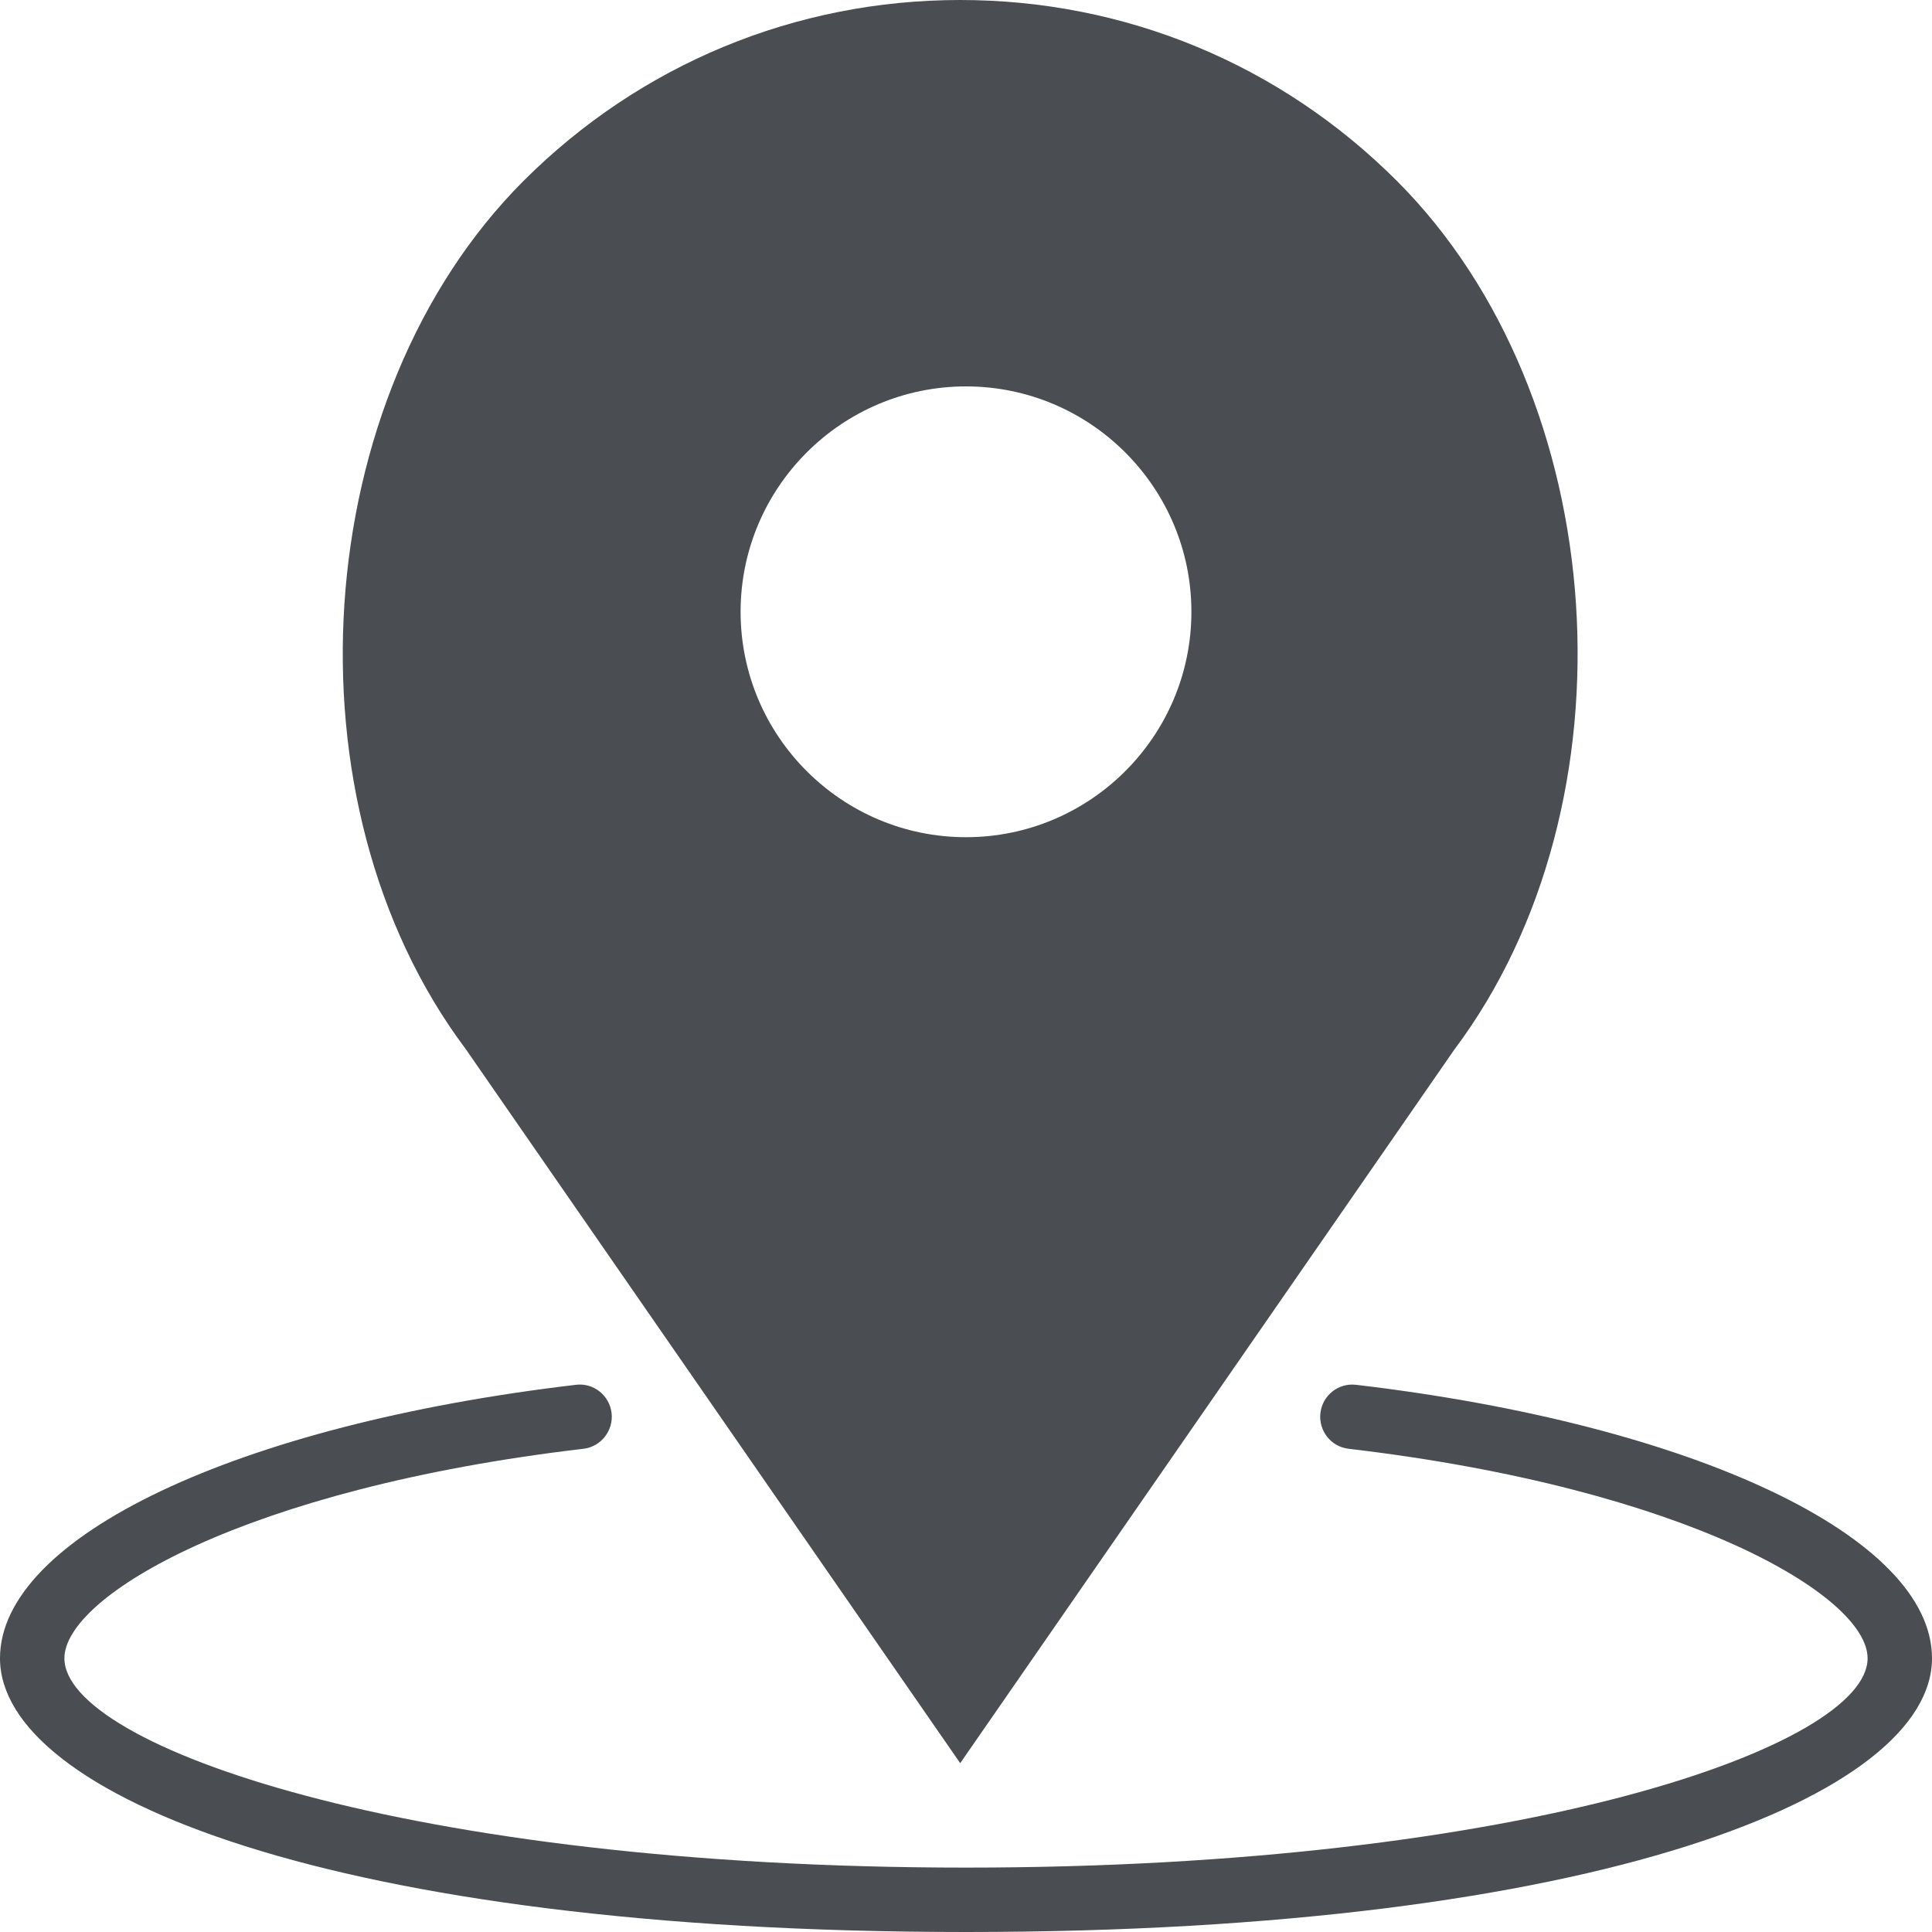<svg width="18" height="18" viewBox="0 0 18 18" fill="none" xmlns="http://www.w3.org/2000/svg">
<path d="M12.635 12.902C12.47 12.882 12.321 13 12.302 13.165C12.283 13.329 12.4 13.479 12.565 13.498C15.72 13.869 17.4 14.87 17.4 15.45C17.4 16.264 14.204 17.4 9 17.4C3.796 17.4 0.6 16.264 0.6 15.45C0.6 14.87 2.28 13.869 5.435 13.498C5.599 13.479 5.717 13.329 5.698 13.165C5.678 13 5.53 12.881 5.365 12.902C2.206 13.274 0 14.322 0 15.45C0 16.717 3.091 18 9 18C14.909 18 18 16.717 18 15.45C18 14.322 15.794 13.274 12.635 12.902Z" fill="#4A4D51"/>
<path d="M8.946 16.427L13.549 9.78C15.275 7.479 15.025 3.696 13.014 1.685C11.928 0.599 10.483 0 8.946 0C7.41 0 5.965 0.599 4.878 1.685C2.868 3.696 2.618 7.478 4.337 9.771L8.946 16.427ZM9 3.6C10.158 3.6 11.1 4.542 11.1 5.7C11.1 6.858 10.158 7.8 9 7.8C7.842 7.8 6.9 6.858 6.9 5.7C6.9 4.542 7.842 3.6 9 3.6Z" fill="#4A4D51"/>
</svg>
